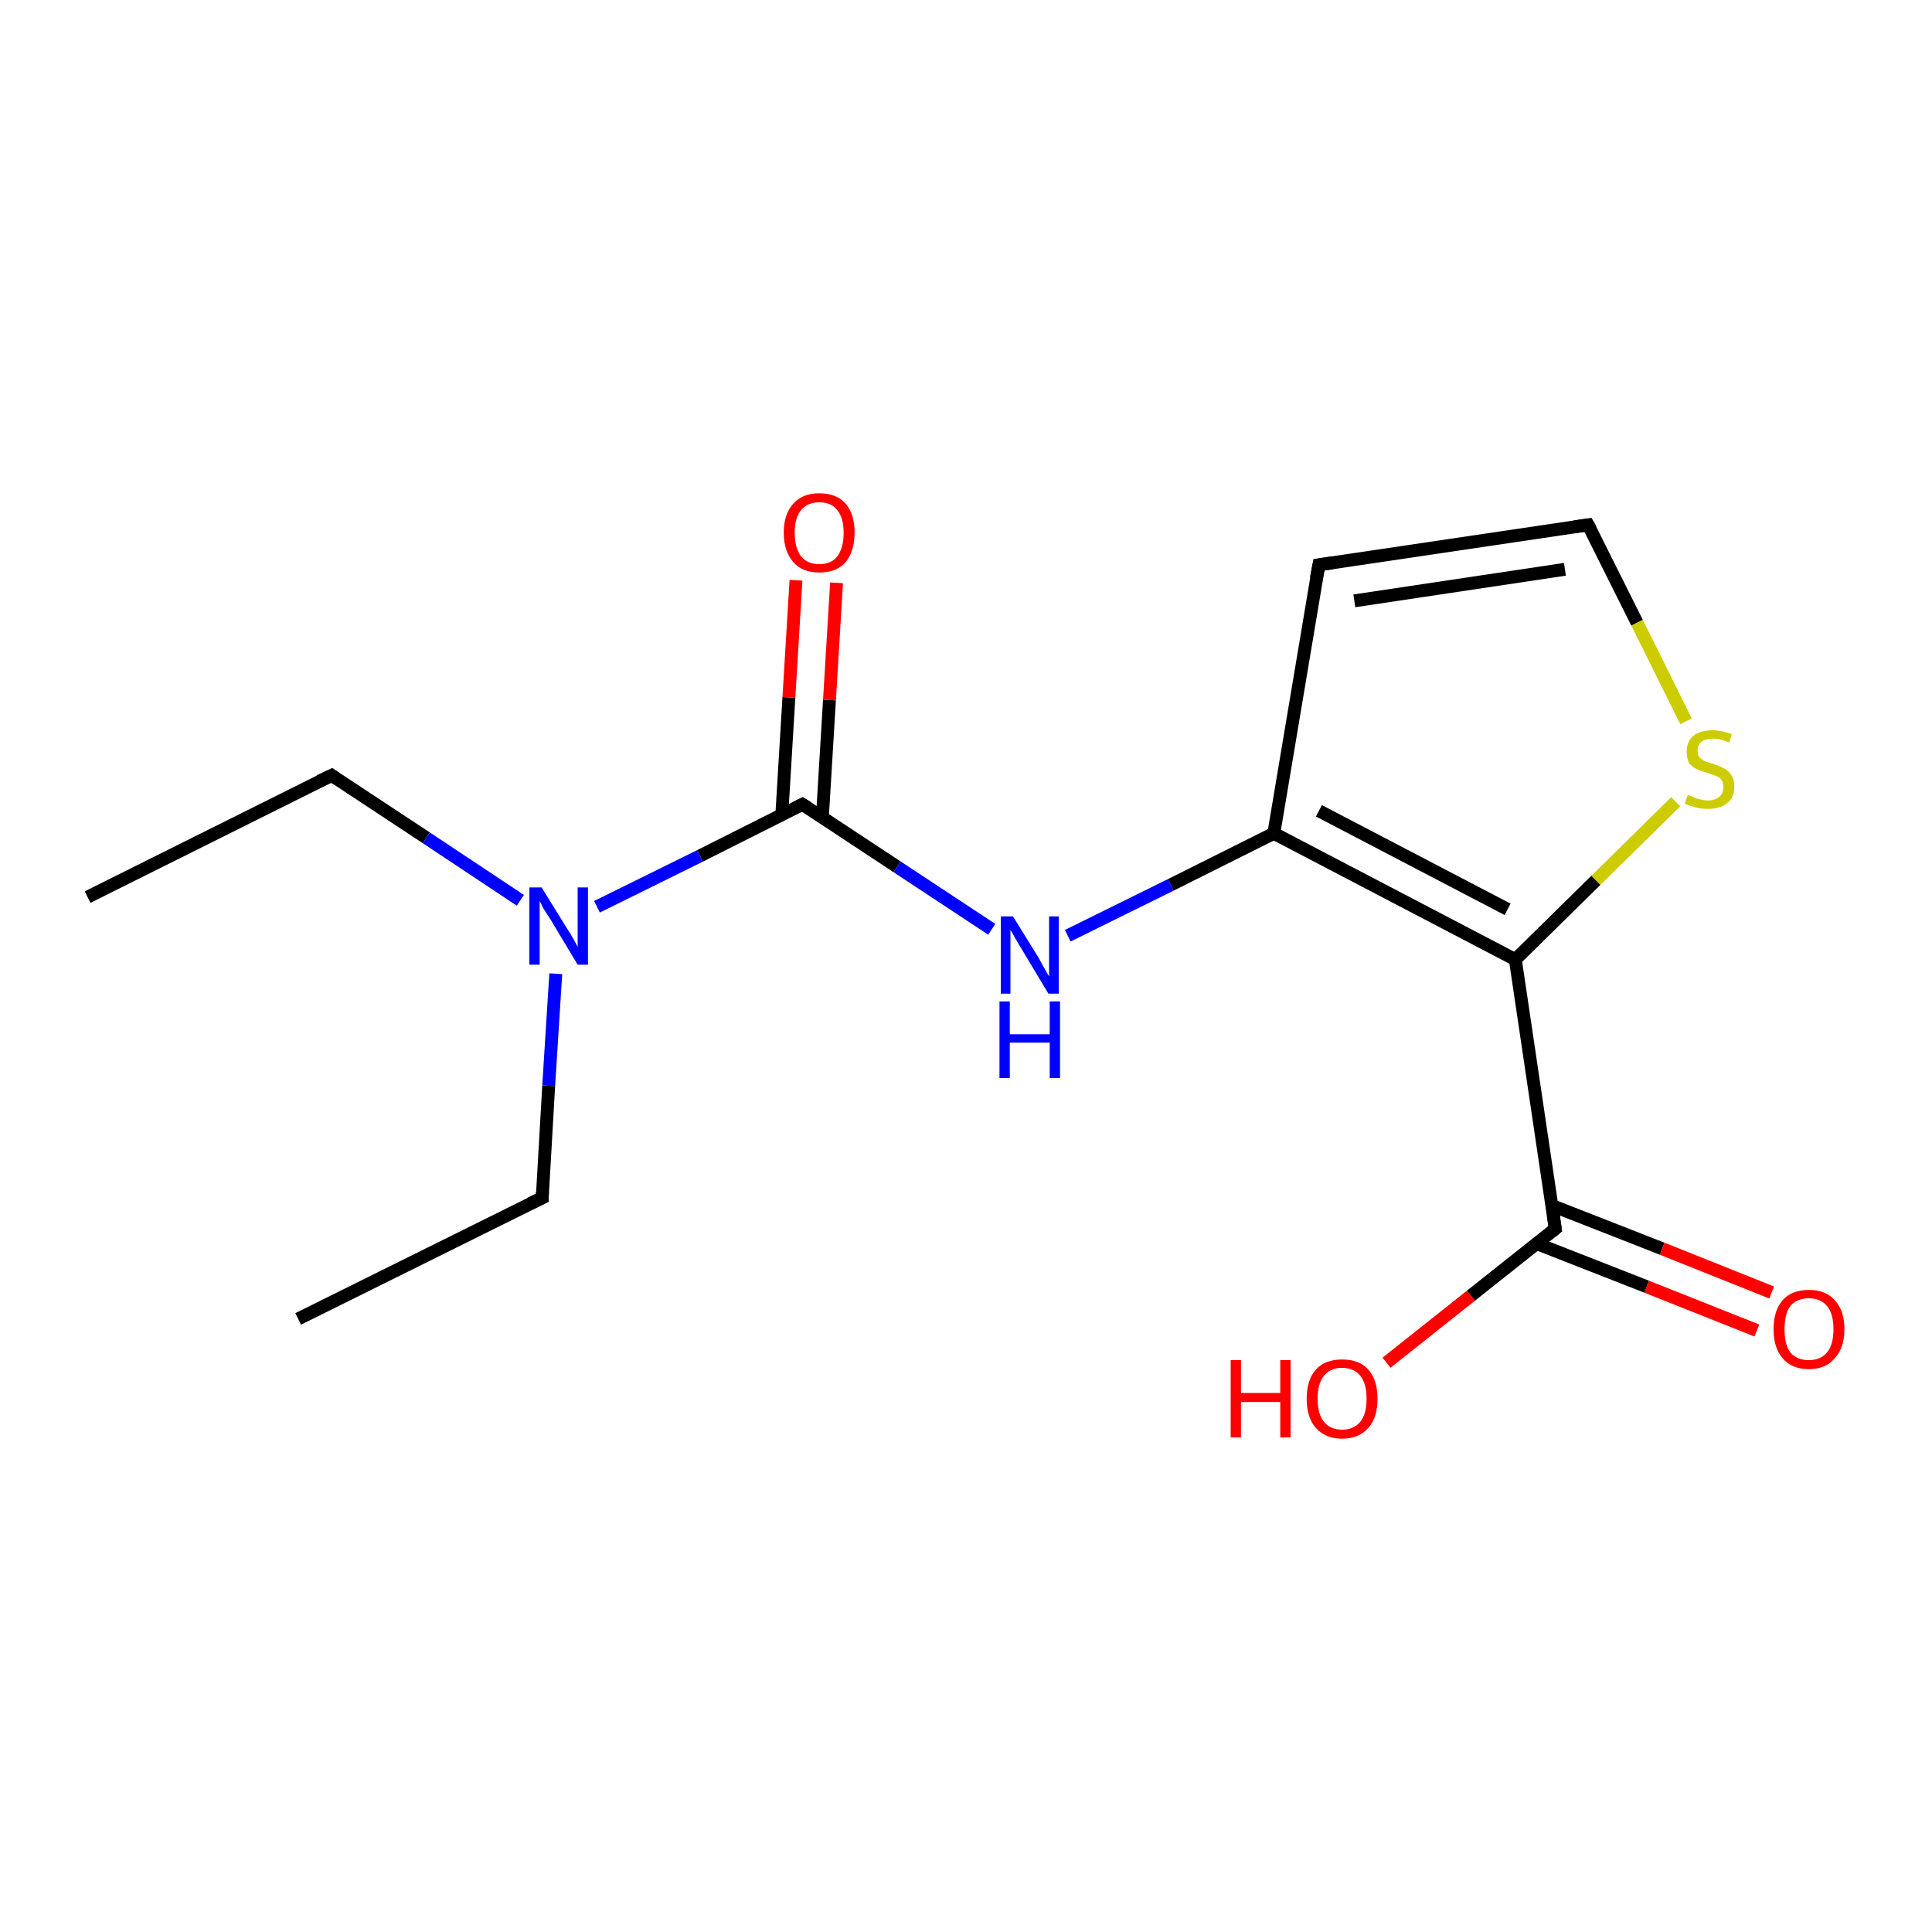 <?xml version='1.0' encoding='iso-8859-1'?>
<svg version='1.1' baseProfile='full'
              xmlns='http://www.w3.org/2000/svg'
                      xmlns:rdkit='http://www.rdkit.org/xml'
                      xmlns:xlink='http://www.w3.org/1999/xlink'
                  xml:space='preserve'
width='300px' height='300px' viewBox='0 0 300 300'>
<!-- END OF HEADER -->
<rect style='opacity:1.0;fill:#FFFFFF;stroke:none' width='300.0' height='300.0' x='0.0' y='0.0'> </rect>
<path class='bond-0 atom-0 atom-1' d='M 13.6,139.3 L 51.5,120.4' style='fill:none;fill-rule:evenodd;stroke:#000000;stroke-width:2.0px;stroke-linecap:butt;stroke-linejoin:miter;stroke-opacity:1' />
<path class='bond-1 atom-1 atom-2' d='M 51.5,120.4 L 66.2,130.1' style='fill:none;fill-rule:evenodd;stroke:#000000;stroke-width:2.0px;stroke-linecap:butt;stroke-linejoin:miter;stroke-opacity:1' />
<path class='bond-1 atom-1 atom-2' d='M 66.2,130.1 L 80.8,139.8' style='fill:none;fill-rule:evenodd;stroke:#0000FF;stroke-width:2.0px;stroke-linecap:butt;stroke-linejoin:miter;stroke-opacity:1' />
<path class='bond-2 atom-2 atom-3' d='M 86.3,151.2 L 85.2,168.6' style='fill:none;fill-rule:evenodd;stroke:#0000FF;stroke-width:2.0px;stroke-linecap:butt;stroke-linejoin:miter;stroke-opacity:1' />
<path class='bond-2 atom-2 atom-3' d='M 85.2,168.6 L 84.2,186.0' style='fill:none;fill-rule:evenodd;stroke:#000000;stroke-width:2.0px;stroke-linecap:butt;stroke-linejoin:miter;stroke-opacity:1' />
<path class='bond-3 atom-3 atom-4' d='M 84.2,186.0 L 46.3,204.8' style='fill:none;fill-rule:evenodd;stroke:#000000;stroke-width:2.0px;stroke-linecap:butt;stroke-linejoin:miter;stroke-opacity:1' />
<path class='bond-4 atom-2 atom-5' d='M 92.7,140.8 L 108.7,132.9' style='fill:none;fill-rule:evenodd;stroke:#0000FF;stroke-width:2.0px;stroke-linecap:butt;stroke-linejoin:miter;stroke-opacity:1' />
<path class='bond-4 atom-2 atom-5' d='M 108.7,132.9 L 124.6,124.9' style='fill:none;fill-rule:evenodd;stroke:#000000;stroke-width:2.0px;stroke-linecap:butt;stroke-linejoin:miter;stroke-opacity:1' />
<path class='bond-5 atom-5 atom-6' d='M 127.7,126.9 L 128.8,108.7' style='fill:none;fill-rule:evenodd;stroke:#000000;stroke-width:2.0px;stroke-linecap:butt;stroke-linejoin:miter;stroke-opacity:1' />
<path class='bond-5 atom-5 atom-6' d='M 128.8,108.7 L 129.9,90.5' style='fill:none;fill-rule:evenodd;stroke:#FF0000;stroke-width:2.0px;stroke-linecap:butt;stroke-linejoin:miter;stroke-opacity:1' />
<path class='bond-5 atom-5 atom-6' d='M 121.4,126.5 L 122.5,108.3' style='fill:none;fill-rule:evenodd;stroke:#000000;stroke-width:2.0px;stroke-linecap:butt;stroke-linejoin:miter;stroke-opacity:1' />
<path class='bond-5 atom-5 atom-6' d='M 122.5,108.3 L 123.6,90.1' style='fill:none;fill-rule:evenodd;stroke:#FF0000;stroke-width:2.0px;stroke-linecap:butt;stroke-linejoin:miter;stroke-opacity:1' />
<path class='bond-6 atom-5 atom-7' d='M 124.6,124.9 L 139.3,134.6' style='fill:none;fill-rule:evenodd;stroke:#000000;stroke-width:2.0px;stroke-linecap:butt;stroke-linejoin:miter;stroke-opacity:1' />
<path class='bond-6 atom-5 atom-7' d='M 139.3,134.6 L 154.0,144.3' style='fill:none;fill-rule:evenodd;stroke:#0000FF;stroke-width:2.0px;stroke-linecap:butt;stroke-linejoin:miter;stroke-opacity:1' />
<path class='bond-7 atom-7 atom-8' d='M 165.8,145.3 L 181.8,137.4' style='fill:none;fill-rule:evenodd;stroke:#0000FF;stroke-width:2.0px;stroke-linecap:butt;stroke-linejoin:miter;stroke-opacity:1' />
<path class='bond-7 atom-7 atom-8' d='M 181.8,137.4 L 197.8,129.4' style='fill:none;fill-rule:evenodd;stroke:#000000;stroke-width:2.0px;stroke-linecap:butt;stroke-linejoin:miter;stroke-opacity:1' />
<path class='bond-8 atom-8 atom-9' d='M 197.8,129.4 L 204.8,87.7' style='fill:none;fill-rule:evenodd;stroke:#000000;stroke-width:2.0px;stroke-linecap:butt;stroke-linejoin:miter;stroke-opacity:1' />
<path class='bond-9 atom-9 atom-10' d='M 204.8,87.7 L 246.6,81.5' style='fill:none;fill-rule:evenodd;stroke:#000000;stroke-width:2.0px;stroke-linecap:butt;stroke-linejoin:miter;stroke-opacity:1' />
<path class='bond-9 atom-9 atom-10' d='M 210.3,93.3 L 243.0,88.4' style='fill:none;fill-rule:evenodd;stroke:#000000;stroke-width:2.0px;stroke-linecap:butt;stroke-linejoin:miter;stroke-opacity:1' />
<path class='bond-10 atom-10 atom-11' d='M 246.6,81.5 L 254.2,96.7' style='fill:none;fill-rule:evenodd;stroke:#000000;stroke-width:2.0px;stroke-linecap:butt;stroke-linejoin:miter;stroke-opacity:1' />
<path class='bond-10 atom-10 atom-11' d='M 254.2,96.7 L 261.8,112.0' style='fill:none;fill-rule:evenodd;stroke:#CCCC00;stroke-width:2.0px;stroke-linecap:butt;stroke-linejoin:miter;stroke-opacity:1' />
<path class='bond-11 atom-11 atom-12' d='M 260.2,124.5 L 247.8,136.7' style='fill:none;fill-rule:evenodd;stroke:#CCCC00;stroke-width:2.0px;stroke-linecap:butt;stroke-linejoin:miter;stroke-opacity:1' />
<path class='bond-11 atom-11 atom-12' d='M 247.8,136.7 L 235.3,149.0' style='fill:none;fill-rule:evenodd;stroke:#000000;stroke-width:2.0px;stroke-linecap:butt;stroke-linejoin:miter;stroke-opacity:1' />
<path class='bond-12 atom-12 atom-13' d='M 235.3,149.0 L 241.5,190.8' style='fill:none;fill-rule:evenodd;stroke:#000000;stroke-width:2.0px;stroke-linecap:butt;stroke-linejoin:miter;stroke-opacity:1' />
<path class='bond-13 atom-13 atom-14' d='M 241.5,190.8 L 228.4,201.2' style='fill:none;fill-rule:evenodd;stroke:#000000;stroke-width:2.0px;stroke-linecap:butt;stroke-linejoin:miter;stroke-opacity:1' />
<path class='bond-13 atom-13 atom-14' d='M 228.4,201.2 L 215.3,211.6' style='fill:none;fill-rule:evenodd;stroke:#FF0000;stroke-width:2.0px;stroke-linecap:butt;stroke-linejoin:miter;stroke-opacity:1' />
<path class='bond-14 atom-13 atom-15' d='M 238.6,193.1 L 255.7,199.8' style='fill:none;fill-rule:evenodd;stroke:#000000;stroke-width:2.0px;stroke-linecap:butt;stroke-linejoin:miter;stroke-opacity:1' />
<path class='bond-14 atom-13 atom-15' d='M 255.7,199.8 L 272.8,206.6' style='fill:none;fill-rule:evenodd;stroke:#FF0000;stroke-width:2.0px;stroke-linecap:butt;stroke-linejoin:miter;stroke-opacity:1' />
<path class='bond-14 atom-13 atom-15' d='M 241.0,187.2 L 258.1,193.9' style='fill:none;fill-rule:evenodd;stroke:#000000;stroke-width:2.0px;stroke-linecap:butt;stroke-linejoin:miter;stroke-opacity:1' />
<path class='bond-14 atom-13 atom-15' d='M 258.1,193.9 L 275.1,200.7' style='fill:none;fill-rule:evenodd;stroke:#FF0000;stroke-width:2.0px;stroke-linecap:butt;stroke-linejoin:miter;stroke-opacity:1' />
<path class='bond-15 atom-12 atom-8' d='M 235.3,149.0 L 197.8,129.4' style='fill:none;fill-rule:evenodd;stroke:#000000;stroke-width:2.0px;stroke-linecap:butt;stroke-linejoin:miter;stroke-opacity:1' />
<path class='bond-15 atom-12 atom-8' d='M 234.1,141.2 L 204.8,125.9' style='fill:none;fill-rule:evenodd;stroke:#000000;stroke-width:2.0px;stroke-linecap:butt;stroke-linejoin:miter;stroke-opacity:1' />
<path d='M 49.6,121.3 L 51.5,120.4 L 52.2,120.9' style='fill:none;stroke:#000000;stroke-width:2.0px;stroke-linecap:butt;stroke-linejoin:miter;stroke-opacity:1;' />
<path d='M 84.2,185.1 L 84.2,186.0 L 82.3,186.9' style='fill:none;stroke:#000000;stroke-width:2.0px;stroke-linecap:butt;stroke-linejoin:miter;stroke-opacity:1;' />
<path d='M 123.8,125.3 L 124.6,124.9 L 125.4,125.4' style='fill:none;stroke:#000000;stroke-width:2.0px;stroke-linecap:butt;stroke-linejoin:miter;stroke-opacity:1;' />
<path d='M 204.4,89.8 L 204.8,87.7 L 206.9,87.4' style='fill:none;stroke:#000000;stroke-width:2.0px;stroke-linecap:butt;stroke-linejoin:miter;stroke-opacity:1;' />
<path d='M 244.5,81.8 L 246.6,81.5 L 247.0,82.2' style='fill:none;stroke:#000000;stroke-width:2.0px;stroke-linecap:butt;stroke-linejoin:miter;stroke-opacity:1;' />
<path d='M 241.2,188.7 L 241.5,190.8 L 240.9,191.3' style='fill:none;stroke:#000000;stroke-width:2.0px;stroke-linecap:butt;stroke-linejoin:miter;stroke-opacity:1;' />
<path class='atom-2' d='M 84.1 137.8
L 88.0 144.1
Q 88.4 144.7, 89.1 145.9
Q 89.7 147.0, 89.7 147.1
L 89.7 137.8
L 91.3 137.8
L 91.3 149.8
L 89.7 149.8
L 85.5 142.8
Q 85.0 142.0, 84.4 141.1
Q 83.9 140.1, 83.8 139.9
L 83.8 149.8
L 82.2 149.8
L 82.2 137.8
L 84.1 137.8
' fill='#0000FF'/>
<path class='atom-6' d='M 121.7 82.7
Q 121.7 79.8, 123.2 78.2
Q 124.6 76.6, 127.2 76.6
Q 129.9 76.6, 131.3 78.2
Q 132.7 79.8, 132.7 82.7
Q 132.7 85.6, 131.3 87.3
Q 129.9 88.9, 127.2 88.9
Q 124.6 88.9, 123.2 87.3
Q 121.7 85.6, 121.7 82.7
M 127.2 87.6
Q 129.1 87.6, 130.0 86.4
Q 131.0 85.1, 131.0 82.7
Q 131.0 80.4, 130.0 79.2
Q 129.1 78.0, 127.2 78.0
Q 125.4 78.0, 124.4 79.2
Q 123.4 80.4, 123.4 82.7
Q 123.4 85.1, 124.4 86.4
Q 125.4 87.6, 127.2 87.6
' fill='#FF0000'/>
<path class='atom-7' d='M 157.3 142.3
L 161.2 148.6
Q 161.6 149.3, 162.2 150.4
Q 162.8 151.5, 162.9 151.6
L 162.9 142.3
L 164.4 142.3
L 164.4 154.3
L 162.8 154.3
L 158.6 147.3
Q 158.1 146.5, 157.6 145.6
Q 157.1 144.7, 156.9 144.4
L 156.9 154.3
L 155.4 154.3
L 155.4 142.3
L 157.3 142.3
' fill='#0000FF'/>
<path class='atom-7' d='M 155.2 155.5
L 156.8 155.5
L 156.8 160.6
L 163.0 160.6
L 163.0 155.5
L 164.6 155.5
L 164.6 167.4
L 163.0 167.4
L 163.0 161.9
L 156.8 161.9
L 156.8 167.4
L 155.2 167.4
L 155.2 155.5
' fill='#0000FF'/>
<path class='atom-11' d='M 262.1 123.4
Q 262.2 123.5, 262.8 123.7
Q 263.3 124.0, 263.9 124.1
Q 264.6 124.3, 265.2 124.3
Q 266.3 124.3, 267.0 123.7
Q 267.6 123.2, 267.6 122.2
Q 267.6 121.5, 267.3 121.1
Q 267.0 120.7, 266.5 120.5
Q 266.0 120.3, 265.1 120.0
Q 264.0 119.7, 263.4 119.4
Q 262.8 119.1, 262.3 118.5
Q 261.9 117.8, 261.9 116.7
Q 261.9 115.2, 262.9 114.3
Q 263.9 113.4, 266.0 113.4
Q 267.3 113.4, 268.9 114.0
L 268.5 115.3
Q 267.1 114.7, 266.0 114.7
Q 264.8 114.7, 264.2 115.2
Q 263.6 115.7, 263.6 116.5
Q 263.6 117.2, 263.9 117.6
Q 264.2 117.9, 264.7 118.2
Q 265.2 118.4, 266.0 118.6
Q 267.1 119.0, 267.7 119.3
Q 268.4 119.7, 268.8 120.3
Q 269.3 121.0, 269.3 122.2
Q 269.3 123.8, 268.2 124.7
Q 267.1 125.6, 265.2 125.6
Q 264.2 125.6, 263.4 125.4
Q 262.6 125.2, 261.6 124.8
L 262.1 123.4
' fill='#CCCC00'/>
<path class='atom-14' d='M 191.1 211.2
L 192.7 211.2
L 192.7 216.3
L 198.8 216.3
L 198.8 211.2
L 200.4 211.2
L 200.4 223.2
L 198.8 223.2
L 198.8 217.7
L 192.7 217.7
L 192.7 223.2
L 191.1 223.2
L 191.1 211.2
' fill='#FF0000'/>
<path class='atom-14' d='M 202.9 217.2
Q 202.9 214.3, 204.3 212.7
Q 205.7 211.1, 208.4 211.1
Q 211.1 211.1, 212.5 212.7
Q 213.9 214.3, 213.9 217.2
Q 213.9 220.1, 212.5 221.7
Q 211.0 223.4, 208.4 223.4
Q 205.8 223.4, 204.3 221.7
Q 202.9 220.1, 202.9 217.2
M 208.4 222.0
Q 210.2 222.0, 211.2 220.8
Q 212.2 219.6, 212.2 217.2
Q 212.2 214.8, 211.2 213.6
Q 210.2 212.4, 208.4 212.4
Q 206.6 212.4, 205.6 213.6
Q 204.6 214.8, 204.6 217.2
Q 204.6 219.6, 205.6 220.8
Q 206.6 222.0, 208.4 222.0
' fill='#FF0000'/>
<path class='atom-15' d='M 275.4 206.4
Q 275.4 203.5, 276.8 201.9
Q 278.2 200.3, 280.9 200.3
Q 283.5 200.3, 284.9 201.9
Q 286.4 203.5, 286.4 206.4
Q 286.4 209.3, 284.9 210.9
Q 283.5 212.6, 280.9 212.6
Q 278.2 212.6, 276.8 210.9
Q 275.4 209.3, 275.4 206.4
M 280.9 211.2
Q 282.7 211.2, 283.7 210.0
Q 284.7 208.8, 284.7 206.4
Q 284.7 204.0, 283.7 202.8
Q 282.7 201.6, 280.9 201.6
Q 279.0 201.6, 278.0 202.8
Q 277.1 204.0, 277.1 206.4
Q 277.1 208.8, 278.0 210.0
Q 279.0 211.2, 280.9 211.2
' fill='#FF0000'/>
</svg>
